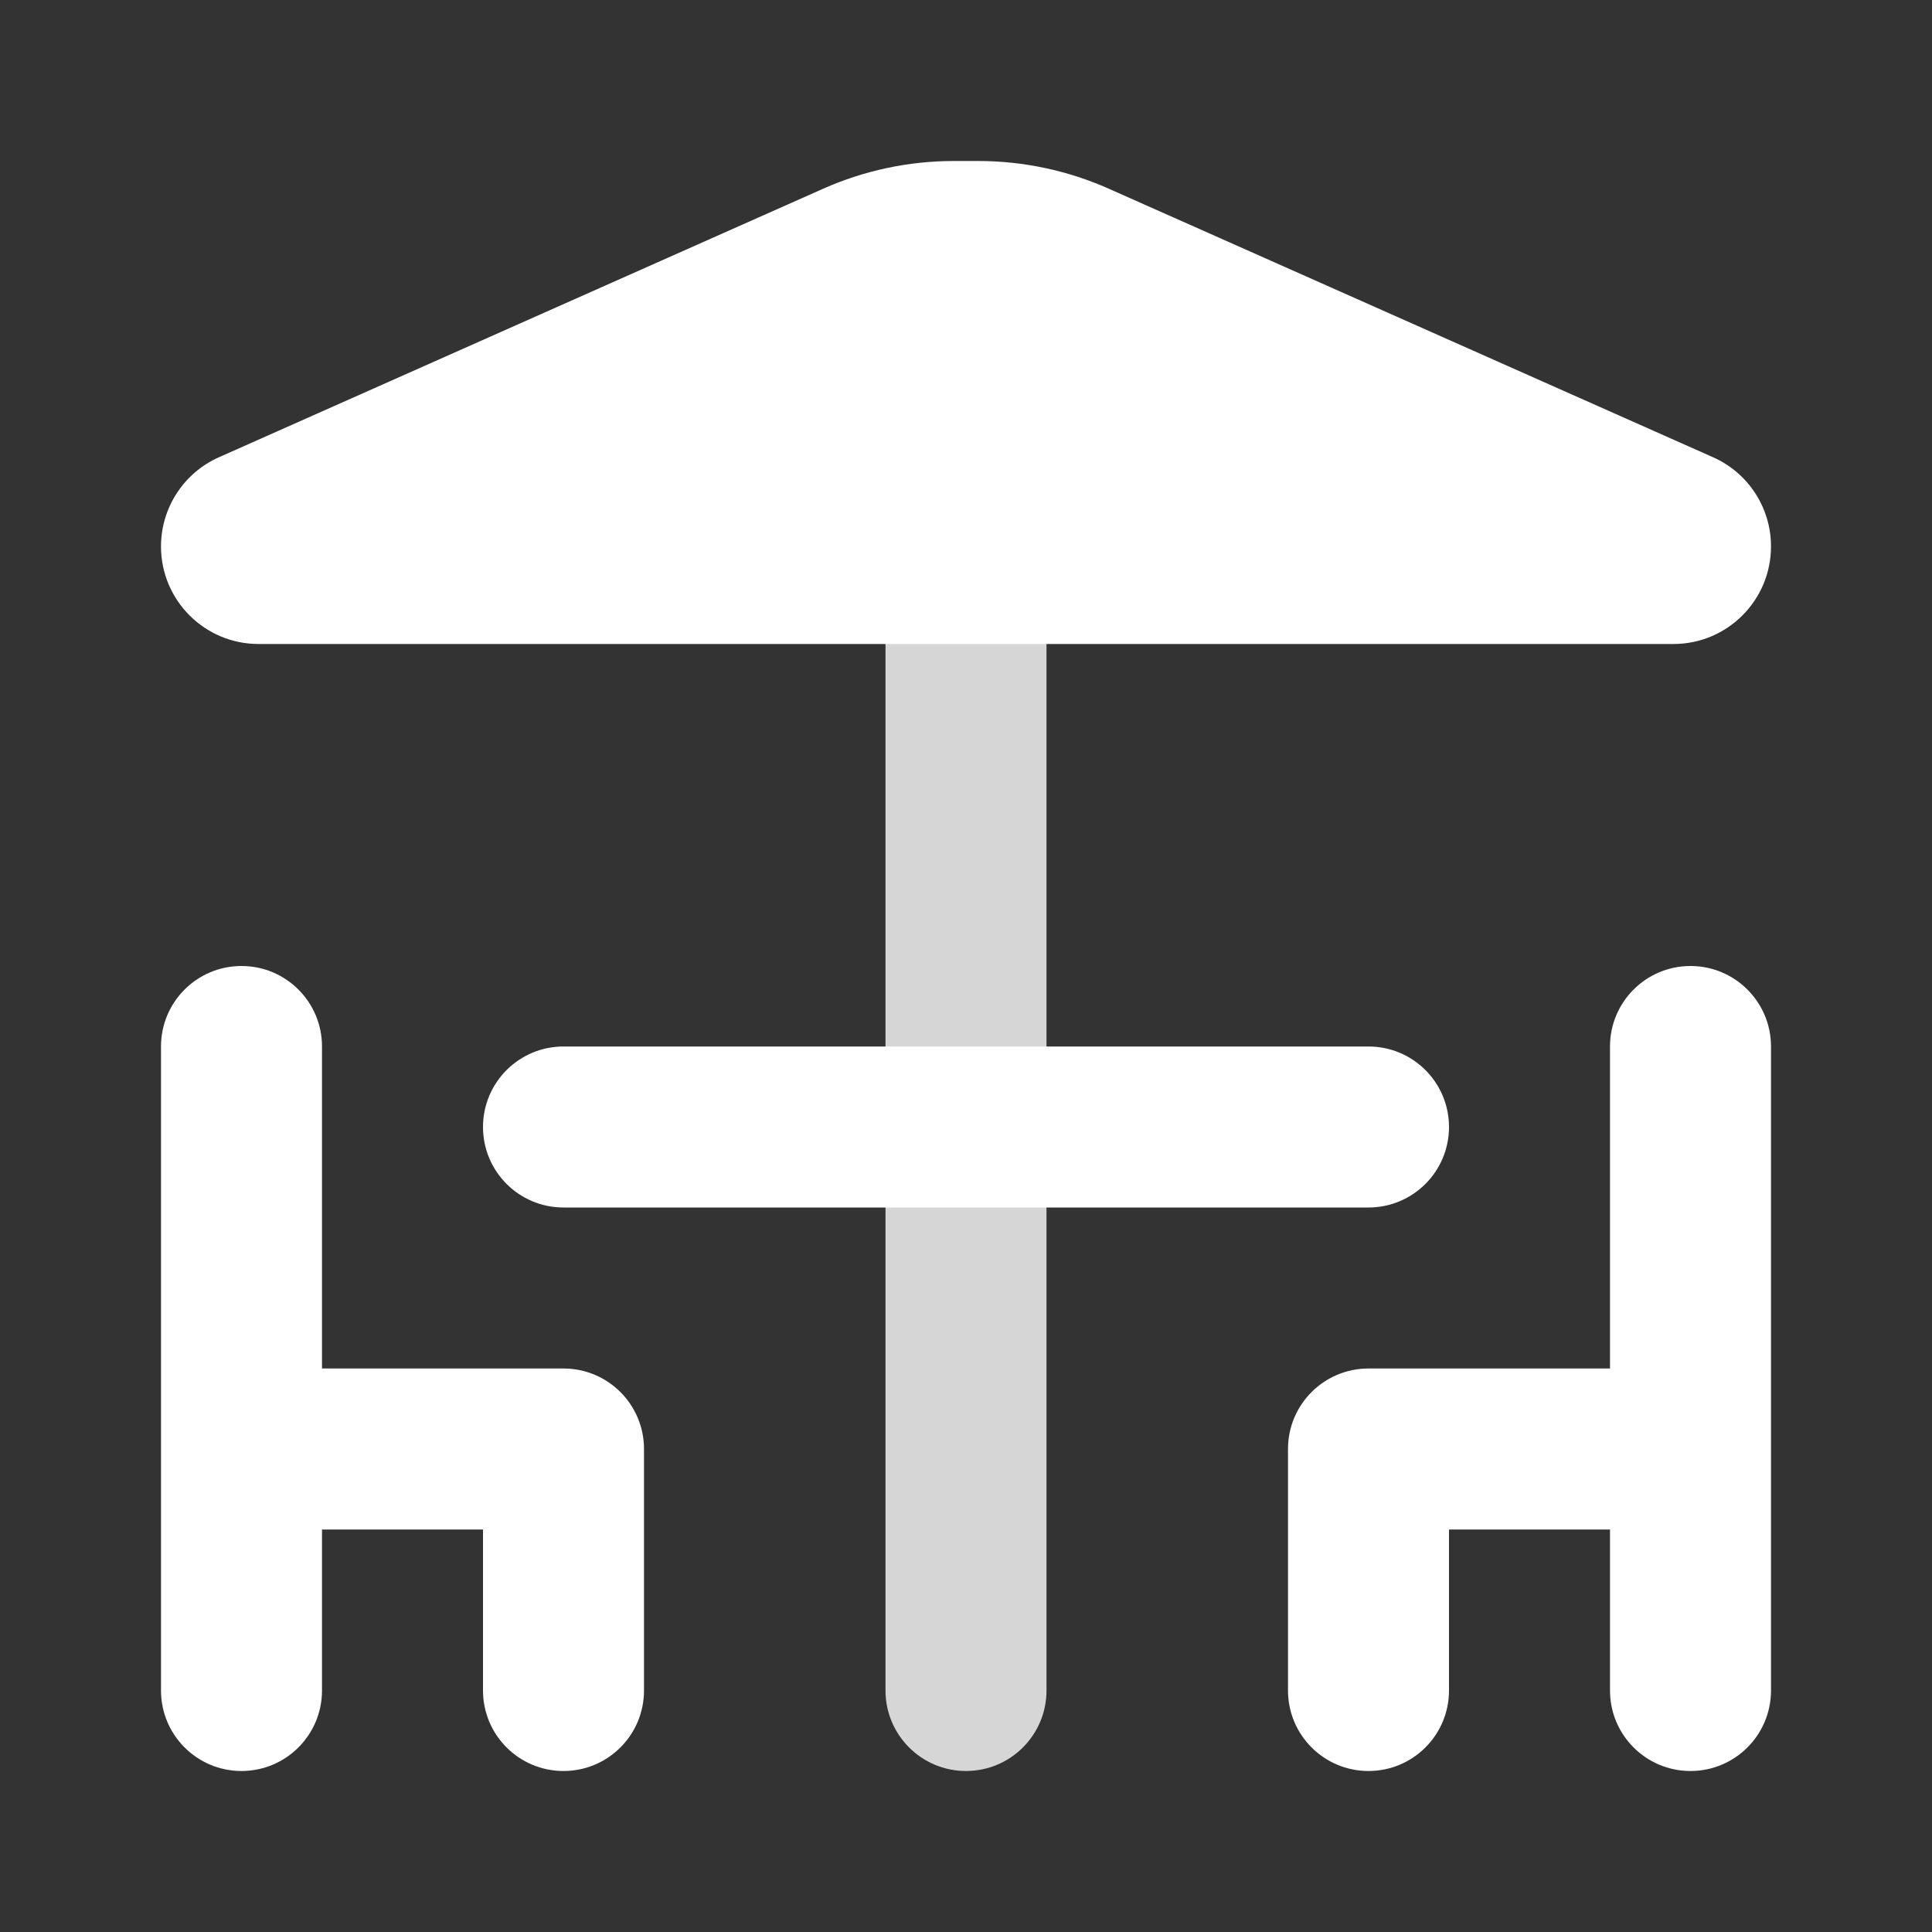 <svg width="48" height="48" viewBox="0 0 48 48" fill="none" xmlns="http://www.w3.org/2000/svg">
<rect x="0" y="0" width="48" height="48" fill="#333333" stroke="none"/>
<path d="M8 26C8 24.895 7.105 24 6 24C4.895 24 4 24.895 4 26V42C4 43.105 4.895 44 6 44C7.105 44 8 43.105 8 42V38H12V42C12 43.105 12.895 44 14 44C15.105 44 16 43.105 16 42V36C16 34.895 15.105 34 14 34H8V26Z" fill="white"/>
<path d="M40 26C40 24.895 40.895 24 42 24C43.105 24 44 24.895 44 26V42C44 43.105 43.105 44 42 44C40.895 44 40 43.105 40 42V38H36V42C36 43.105 35.105 44 34 44C32.895 44 32 43.105 32 42V36C32 34.895 32.895 34 34 34H40V26Z" fill="white"/>
<path opacity="0.8" fill-rule="evenodd" clip-rule="evenodd" d="M26 12V42C26 43.105 25.105 44 24 44C22.895 44 22 43.105 22 42V12H26Z" fill="white"/>
<path d="M23.698 4C22.578 4 21.471 4.235 20.449 4.69L5.44 11.36C4.564 11.749 4 12.617 4 13.576C4 14.915 5.085 16 6.424 16H41.576C42.914 16 44 14.915 44 13.576C44 12.617 43.436 11.749 42.56 11.36L27.551 4.69C26.529 4.235 25.422 4 24.302 4H23.698Z" fill="white"/>
<path d="M14 26C12.895 26 12 26.895 12 28C12 29.105 12.895 30 14 30H34C35.105 30 36 29.105 36 28C36 26.895 35.105 26 34 26H14Z" fill="white"/>
</svg>
